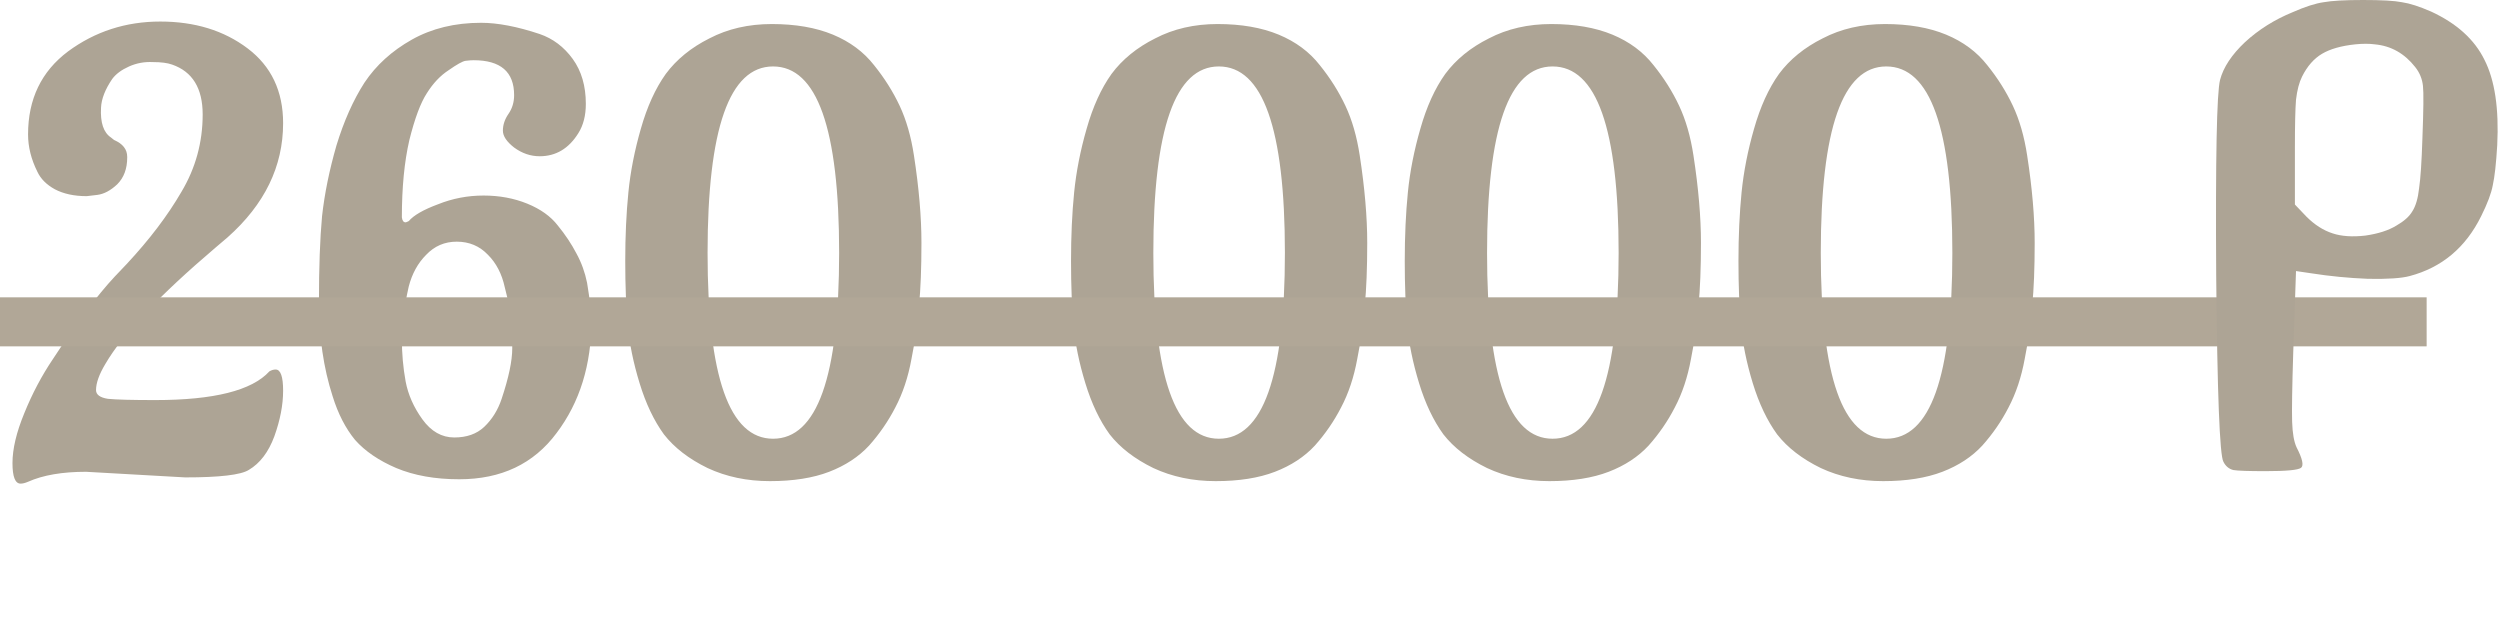 <?xml version="1.0" encoding="UTF-8"?> <svg xmlns="http://www.w3.org/2000/svg" viewBox="0 0 102 26" fill="none"><path d="M7.556 19.478L3.511 19.249C2.544 19.249 1.756 19.384 1.145 19.656C1.026 19.707 0.924 19.732 0.84 19.732C0.619 19.732 0.509 19.452 0.509 18.893C0.509 18.316 0.67 17.637 0.992 16.857C1.315 16.06 1.705 15.322 2.163 14.644C3.129 13.168 3.969 12.048 4.681 11.285L5.165 10.776C6.098 9.776 6.844 8.792 7.404 7.825C7.981 6.858 8.269 5.806 8.269 4.67C8.269 3.601 7.853 2.923 7.022 2.635C6.836 2.567 6.573 2.533 6.233 2.533C5.894 2.516 5.572 2.575 5.267 2.711C4.961 2.847 4.732 3.016 4.58 3.22C4.291 3.644 4.139 4.034 4.122 4.39C4.088 5.001 4.223 5.408 4.529 5.611L4.656 5.713C5.012 5.866 5.19 6.095 5.19 6.4V6.426C5.19 6.884 5.055 7.248 4.783 7.52C4.512 7.774 4.24 7.918 3.969 7.952L3.537 8.003C3.028 8.003 2.595 7.91 2.239 7.723C1.9 7.537 1.662 7.299 1.527 7.011C1.272 6.502 1.145 5.993 1.145 5.484C1.145 4.042 1.688 2.915 2.773 2.1C3.876 1.286 5.131 0.879 6.539 0.879C7.947 0.879 9.134 1.244 10.101 1.973C11.068 2.702 11.551 3.72 11.551 5.026C11.551 6.79 10.796 8.342 9.287 9.682L8.778 10.115C6.505 12.048 5.012 13.626 4.3 14.847C4.045 15.271 3.918 15.627 3.918 15.916C3.918 16.102 4.079 16.221 4.402 16.272C4.741 16.306 5.385 16.323 6.335 16.323C8.727 16.323 10.279 15.933 10.991 15.152C11.076 15.102 11.161 15.076 11.246 15.076C11.449 15.076 11.551 15.364 11.551 15.941C11.551 16.518 11.432 17.137 11.195 17.798C10.957 18.443 10.61 18.901 10.152 19.172C9.829 19.376 8.964 19.478 7.556 19.478ZM20.594 11.718C20.476 11.175 20.247 10.734 19.907 10.395C19.568 10.038 19.144 9.86 18.635 9.86C18.143 9.86 17.728 10.038 17.389 10.395C17.049 10.734 16.812 11.166 16.676 11.692C16.49 12.523 16.396 13.236 16.396 13.829C16.396 14.423 16.447 15 16.549 15.56C16.651 16.102 16.88 16.62 17.236 17.112C17.592 17.603 18.025 17.849 18.534 17.849C19.042 17.849 19.45 17.705 19.755 17.417C20.077 17.112 20.315 16.73 20.467 16.272C20.756 15.407 20.9 14.72 20.9 14.211C20.9 13.702 20.883 13.295 20.849 12.99C20.815 12.668 20.73 12.243 20.594 11.718ZM18.737 19.554C17.753 19.554 16.897 19.401 16.167 19.096C15.455 18.791 14.895 18.409 14.488 17.951C14.098 17.476 13.793 16.883 13.572 16.17C13.199 15.017 13.013 13.736 13.013 12.328C13.013 10.903 13.055 9.733 13.14 8.817C13.242 7.901 13.437 6.943 13.725 5.942C14.03 4.941 14.412 4.085 14.87 3.372C15.345 2.66 15.989 2.075 16.803 1.617C17.618 1.159 18.559 0.93 19.628 0.93C20.306 0.93 21.103 1.083 22.019 1.388C22.562 1.575 23.011 1.914 23.368 2.406C23.724 2.898 23.902 3.508 23.902 4.238C23.902 4.712 23.8 5.111 23.597 5.433C23.207 6.061 22.681 6.375 22.019 6.375C21.646 6.375 21.298 6.256 20.976 6.019C20.671 5.781 20.518 5.552 20.518 5.332C20.518 5.094 20.594 4.865 20.747 4.645C20.9 4.424 20.976 4.17 20.976 3.881C20.976 2.931 20.425 2.457 19.322 2.457C19.237 2.457 19.127 2.465 18.992 2.482C18.873 2.499 18.644 2.626 18.305 2.864C17.965 3.084 17.669 3.398 17.414 3.805C17.16 4.195 16.922 4.831 16.702 5.713C16.498 6.595 16.396 7.647 16.396 8.868C16.413 9.004 16.464 9.072 16.549 9.072C16.566 9.072 16.608 9.055 16.676 9.021C16.88 8.783 17.278 8.554 17.872 8.334C18.466 8.096 19.085 7.978 19.729 7.978C20.374 7.978 20.968 8.088 21.51 8.308C22.053 8.529 22.469 8.826 22.757 9.199C23.062 9.572 23.317 9.954 23.52 10.344C23.724 10.717 23.868 11.116 23.953 11.54C24.072 12.269 24.131 12.778 24.131 13.066C24.131 14.881 23.656 16.416 22.706 17.671C21.773 18.926 20.45 19.554 18.737 19.554ZM34.237 10.318C34.237 5.247 33.338 2.711 31.54 2.711C29.759 2.711 28.869 5.247 28.869 10.318C28.869 15.373 29.759 17.9 31.54 17.9C33.338 17.9 34.237 15.373 34.237 10.318ZM35.458 18.18C35.034 18.638 34.491 18.994 33.83 19.249C33.169 19.503 32.363 19.63 31.413 19.63C30.48 19.63 29.632 19.452 28.869 19.096C28.105 18.723 27.512 18.265 27.088 17.722C26.681 17.162 26.35 16.467 26.096 15.636C25.841 14.805 25.68 14.016 25.612 13.27C25.544 12.523 25.51 11.65 25.51 10.649C25.51 9.631 25.553 8.698 25.638 7.85C25.722 7.002 25.892 6.137 26.146 5.255C26.401 4.356 26.74 3.61 27.164 3.016C27.605 2.423 28.199 1.939 28.945 1.566C29.691 1.176 30.539 0.981 31.489 0.981C32.456 0.981 33.287 1.125 33.983 1.413C34.678 1.702 35.238 2.117 35.662 2.66C36.086 3.186 36.434 3.737 36.705 4.314C36.976 4.891 37.171 5.569 37.29 6.349C37.494 7.672 37.595 8.86 37.595 9.911C37.595 10.946 37.562 11.802 37.494 12.481C37.443 13.159 37.341 13.88 37.188 14.644C37.053 15.39 36.832 16.051 36.527 16.628C36.238 17.188 35.882 17.705 35.458 18.18ZM52.424 10.318C52.424 5.247 51.525 2.711 49.728 2.711C47.947 2.711 47.056 5.247 47.056 10.318C47.056 15.373 47.947 17.9 49.728 17.9C51.525 17.9 52.424 15.373 52.424 10.318ZM53.646 18.18C53.222 18.638 52.679 18.994 52.017 19.249C51.356 19.503 50.55 19.63 49.6 19.63C48.667 19.63 47.819 19.452 47.056 19.096C46.293 18.723 45.699 18.265 45.275 17.722C44.868 17.162 44.537 16.467 44.283 15.636C44.028 14.805 43.867 14.016 43.8 13.27C43.732 12.523 43.698 11.65 43.698 10.649C43.698 9.631 43.74 8.698 43.825 7.85C43.91 7.002 44.079 6.137 44.334 5.255C44.588 4.356 44.927 3.61 45.351 3.016C45.792 2.423 46.386 1.939 47.132 1.566C47.879 1.176 48.727 0.981 49.677 0.981C50.644 0.981 51.475 1.125 52.17 1.413C52.866 1.702 53.425 2.117 53.849 2.66C54.273 3.186 54.621 3.737 54.892 4.314C55.164 4.891 55.359 5.569 55.478 6.349C55.681 7.672 55.783 8.86 55.783 9.911C55.783 10.946 55.749 11.802 55.681 12.481C55.63 13.159 55.529 13.88 55.376 14.644C55.24 15.39 55.02 16.051 54.714 16.628C54.426 17.188 54.07 17.705 53.646 18.18ZM66.04 10.318C66.04 5.247 65.141 2.711 63.344 2.711C61.562 2.711 60.672 5.247 60.672 10.318C60.672 15.373 61.562 17.9 63.344 17.9C65.141 17.9 66.04 15.373 66.04 10.318ZM67.262 18.18C66.838 18.638 66.295 18.994 65.633 19.249C64.972 19.503 64.166 19.63 63.216 19.63C62.283 19.63 61.435 19.452 60.672 19.096C59.909 18.723 59.315 18.265 58.891 17.722C58.484 17.162 58.153 16.467 57.899 15.636C57.644 14.805 57.483 14.016 57.415 13.27C57.347 12.523 57.314 11.65 57.314 10.649C57.314 9.631 57.356 8.698 57.441 7.85C57.525 7.002 57.695 6.137 57.95 5.255C58.204 4.356 58.543 3.61 58.967 3.016C59.408 2.423 60.002 1.939 60.748 1.566C61.495 1.176 62.343 0.981 63.293 0.981C64.259 0.981 65.09 1.125 65.786 1.413C66.481 1.702 67.041 2.117 67.465 2.66C67.889 3.186 68.237 3.737 68.508 4.314C68.78 4.891 68.975 5.569 69.094 6.349C69.297 7.672 69.399 8.86 69.399 9.911C69.399 10.946 69.365 11.802 69.297 12.481C69.246 13.159 69.144 13.88 68.992 14.644C68.856 15.39 68.636 16.051 68.33 16.628C68.042 17.188 67.686 17.705 67.262 18.18ZM79.656 10.318C79.656 5.247 78.757 2.711 76.959 2.711C75.178 2.711 74.288 5.247 74.288 10.318C74.288 15.373 75.178 17.9 76.959 17.9C78.757 17.9 79.656 15.373 79.656 10.318ZM80.877 18.18C80.453 18.638 79.911 18.994 79.249 19.249C78.587 19.503 77.782 19.63 76.832 19.63C75.899 19.63 75.051 19.452 74.288 19.096C73.524 18.723 72.931 18.265 72.507 17.722C72.1 17.162 71.769 16.467 71.514 15.636C71.26 14.805 71.099 14.016 71.031 13.27C70.963 12.523 70.929 11.65 70.929 10.649C70.929 9.631 70.972 8.698 71.056 7.85C71.141 7.002 71.311 6.137 71.565 5.255C71.82 4.356 72.159 3.61 72.583 3.016C73.024 2.423 73.618 1.939 74.364 1.566C75.11 1.176 75.959 0.981 76.908 0.981C77.875 0.981 78.706 1.125 79.402 1.413C80.097 1.702 80.657 2.117 81.081 2.66C81.505 3.186 81.853 3.737 82.124 4.314C82.395 4.891 82.591 5.569 82.709 6.349C82.913 7.672 83.015 8.86 83.015 9.911C83.015 10.946 82.981 11.802 82.913 12.481C82.862 13.159 82.76 13.88 82.608 14.644C82.472 15.39 82.251 16.051 81.946 16.628C81.658 17.188 81.301 17.705 80.877 18.18Z" fill="#ADA495"></path><path d="M0 13.131H99.007" stroke="#B1A797" stroke-width="2"></path><path d="M96.414 -0C97.168 -0 97.695 0.03 97.997 0.09C98.314 0.136 98.713 0.264 99.196 0.475C100.236 0.957 100.96 1.613 101.367 2.442C101.789 3.272 101.962 4.433 101.887 5.925C101.842 6.679 101.781 7.222 101.706 7.554C101.646 7.885 101.487 8.307 101.231 8.82C100.598 10.102 99.625 10.916 98.314 11.263C97.982 11.353 97.417 11.391 96.618 11.376C95.834 11.345 95.057 11.27 94.288 11.149L93.677 11.059L93.564 14.383C93.519 15.801 93.504 16.743 93.519 17.21C93.534 17.678 93.595 18.025 93.7 18.251C93.941 18.718 94.002 18.997 93.881 19.088C93.76 19.178 93.278 19.223 92.434 19.223C91.74 19.223 91.303 19.208 91.122 19.178C90.941 19.133 90.805 19.02 90.715 18.839C90.564 18.582 90.466 16.057 90.421 11.263C90.391 6.453 90.443 3.784 90.579 3.257C90.715 2.744 91.054 2.231 91.597 1.719C92.155 1.206 92.803 0.799 93.542 0.497C94.054 0.271 94.477 0.136 94.808 0.09C95.14 0.03 95.675 -0 96.414 -0ZM96.889 1.809C96.663 1.779 96.399 1.779 96.097 1.809C95.525 1.869 95.072 1.998 94.74 2.194C94.409 2.39 94.137 2.699 93.926 3.121C93.805 3.362 93.723 3.679 93.677 4.071C93.647 4.448 93.632 5.104 93.632 6.038V8.345L94.107 8.843C94.439 9.174 94.793 9.4 95.17 9.521C95.532 9.642 95.977 9.672 96.504 9.612C97.032 9.536 97.454 9.4 97.771 9.205C98.087 9.024 98.306 8.828 98.427 8.616C98.562 8.405 98.653 8.096 98.698 7.689C98.758 7.282 98.804 6.604 98.834 5.654C98.879 4.493 98.887 3.777 98.857 3.505C98.826 3.219 98.721 2.963 98.54 2.736C98.103 2.179 97.552 1.869 96.889 1.809Z" fill="#ADA495"></path></svg> 